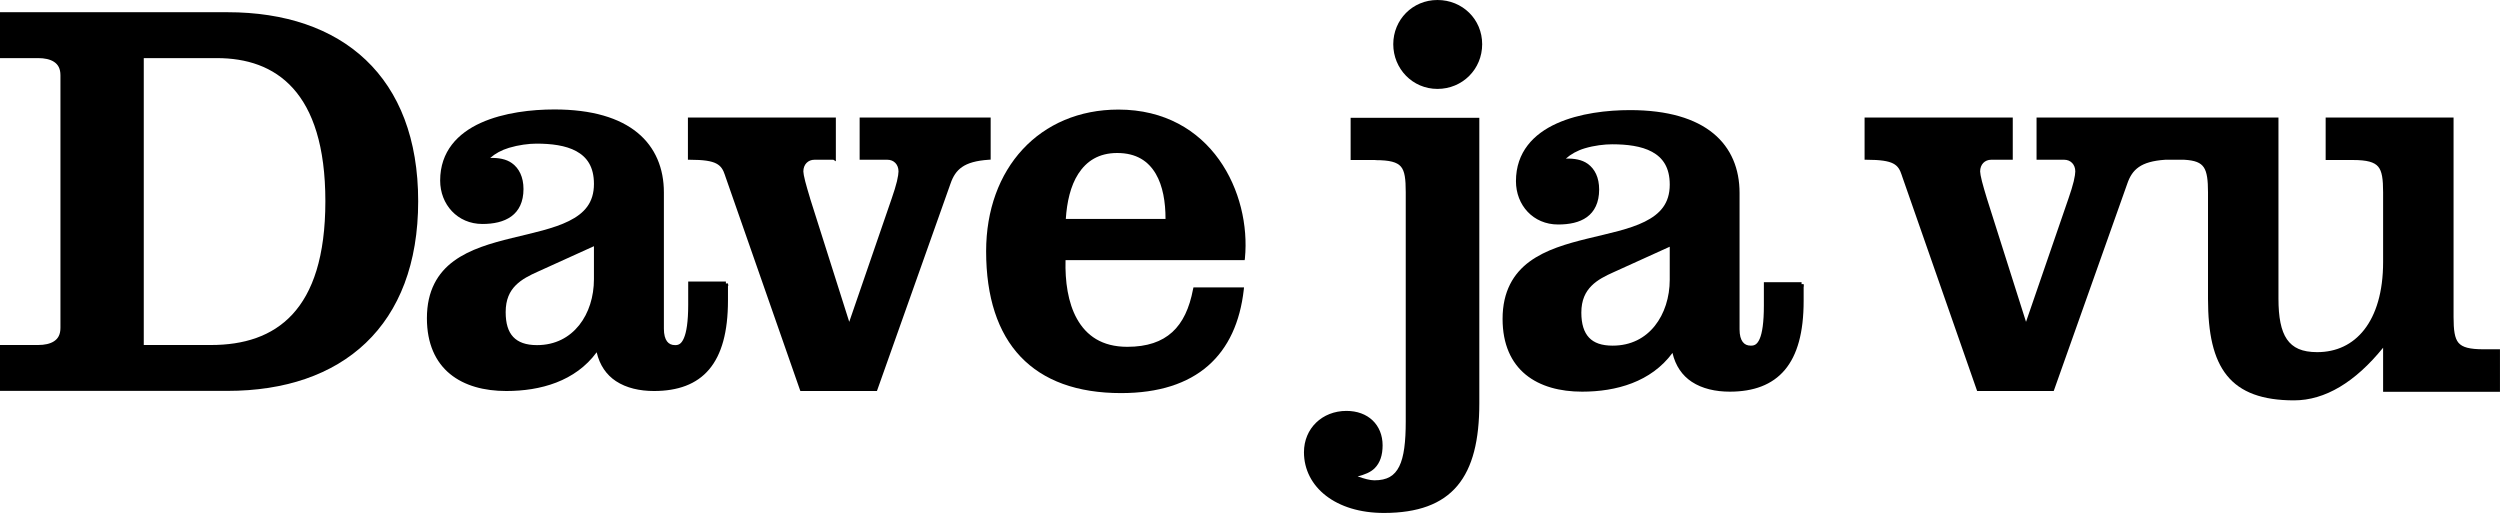 <?xml version="1.0" encoding="UTF-8" standalone="no"?>
<!-- Created with Inkscape (http://www.inkscape.org/) -->
<svg xmlns:rdf="http://www.w3.org/1999/02/22-rdf-syntax-ns#" xmlns="http://www.w3.org/2000/svg" height="123.11" width="600" version="1.1" xmlns:cc="http://creativecommons.org/ns#" xmlns:dc="http://purl.org/dc/elements/1.1/">
 <path fill-rule="nonzero" style="baseline-shift:baseline;block-progression:tb;color:#000000;direction:ltr;text-indent:0;text-align:start;enable-background:accumulate;text-transform:none;" fill="#000" d="m0,2.933,0,0.499,0,10.015,0,0.499,0.499,0,8.673,0c1.5,0,2.863,0.277,3.806,0.905,0.943,0.628,1.529,1.583,1.529,3.213v60.618c0,1.637-0.586,2.587-1.529,3.213-0.943,0.627-2.305,0.905-3.806,0.905h-8.673-0.499v0.499,10.015,0.499h0.499,54.097c13.723,0,25.17-3.862,33.195-11.512,8.025-7.65,12.573-19.06,12.573-34.006s-4.548-26.299-12.573-33.912c-8.021-7.614-19.468-11.45-33.19-11.45h-54.097-0.5zm34.505,11.013,17.533,0c7.09,0,13.545,1.987,18.282,7.238,4.737,5.251,7.768,13.832,7.768,27.111s-3.021,21.889-7.924,27.173c-4.903,5.284-11.72,7.332-19.499,7.332h-16.161v-68.854z"/>
 <path fill-rule="nonzero" style="baseline-shift:baseline;block-progression:tb;color:#000000;direction:ltr;text-indent:0;text-align:start;enable-background:accumulate;text-transform:none;" fill="#000" d="m133.03,26.269c-5.329,0-12.12,0.726-17.627,3.213-5.506,2.488-9.765,6.833-9.765,13.852,0,5.719,4.136,10.42,10.139,10.42,2.67,0,5.11-0.495,6.926-1.81,1.816-1.315,2.933-3.462,2.933-6.583,0-2.86-1.052-4.973-2.777-6.208-1.39-0.995-3.228-1.3-5.21-1.248,1.167-1.035,2.713-1.89,4.524-2.433,2.284-0.686,4.766-0.998,6.583-0.998,3.507,0,6.986,0.409,9.547,1.81,2.56,1.4,4.243,3.723,4.243,7.862,0,4.535-2.325,7.061-5.99,8.891s-8.638,2.855-13.665,4.087c-5.027,1.232-10.113,2.682-13.977,5.522-3.864,2.841-6.458,7.114-6.458,13.727,0,6.13,2.092,10.546,5.553,13.384,3.461,2.838,8.216,4.087,13.509,4.087,8.183,0,16.545-2.314,21.683-9.297,0.716,3.111,2.353,5.432,4.617,6.926,2.516,1.661,5.722,2.371,9.141,2.371,5.704,0,10.211-1.607,13.228-5.179,3.017-3.572,4.524-9.013,4.524-16.566v-3.525h0.094l-0.094-0.499v-0.062l-0.499,0.031v-0.468h-8.548-0.499v0.499,5.085c0,4.115-0.429,6.605-1.03,7.987-0.6,1.382-1.241,1.685-2.09,1.685-0.883,0-1.506-0.294-1.966-0.905-0.46-0.611-0.749-1.62-0.749-3.026v-32.727c0-5.731-2.019-10.779-6.333-14.32-4.314-3.541-10.869-5.584-19.967-5.584zm9.515,32.82,0,7.924c0,4.18-1.233,8.143-3.557,11.044-2.324,2.901-5.701,4.773-10.108,4.773-2.651,0-4.505-0.686-5.709-1.966s-1.81-3.224-1.81-5.959c0-3.028,0.961-4.971,2.402-6.427,1.441-1.456,3.379-2.414,5.304-3.276l13.478-6.115z"/>
 <path fill-rule="nonzero" style="baseline-shift:baseline;block-progression:tb;color:#000000;direction:ltr;text-indent:0;text-align:start;enable-background:accumulate;text-transform:none;" fill="#000" d="m165.1,28.203,0,0.499,0,9.141,0,0.499,0.499,0c3.255,0,5.149,0.301,6.302,0.905s1.656,1.465,2.122,2.87v0.031l17.939,51.352,0.125,0.343h0.343,17.689,0.343l0.125-0.343,17.533-49.418c0.598-1.738,1.408-3.047,2.777-3.993,1.369-0.947,3.362-1.544,6.396-1.747l0.468-0.031v-0.468-9.141-0.499h-0.499-30.449-0.499v0.499,9.141,0.499h0.499,6.177c1.528,0,2.652,1.123,2.652,2.808,0,0.392-0.104,1.25-0.374,2.371-0.27,1.121-0.703,2.51-1.248,4.087l-10.202,29.638-9.391-29.607c-0.003-0.011,0.003-0.02,0-0.031-0.47-1.574-0.9-2.999-1.185-4.118-0.287-1.127-0.437-1.971-0.437-2.34,0-1.685,1.136-2.808,2.652-2.808h4.555l0.593,0.374v-0.874-9.141-0.499h-0.499-34.505-0.499z"/>
 <path fill-rule="nonzero" style="baseline-shift:baseline;block-progression:tb;color:#000000;direction:ltr;text-indent:0;text-align:start;enable-background:accumulate;text-transform:none;" fill="#000" d="m268.4,26.3c-9.412,0-17.381,3.521-22.962,9.547-5.581,6.025-8.767,14.521-8.767,24.459,0,10.988,2.788,19.53,8.268,25.302s13.589,8.735,24.116,8.735c9.038,0,15.981-2.283,20.871-6.552,4.891-4.269,7.698-10.492,8.579-18.251l0.062-0.562h-0.562-11.169-0.406l-0.094,0.406c-0.865,4.578-2.455,8.017-4.992,10.327-2.536,2.309-6.03,3.525-10.795,3.525-6.11,0-9.823-2.694-12.074-6.708-2.182-3.892-2.884-9.056-2.745-14.102h42.554,0.437l0.062-0.437c0.757-7.796-1.229-16.7-6.208-23.679-4.979-6.979-12.988-12.011-24.178-12.011zm-0.281,10.42c4.636,0,7.487,1.969,9.266,4.992,1.706,2.9,2.349,6.816,2.34,10.826h-23.929c0.251-3.995,1.116-7.922,2.995-10.826,1.964-3.036,4.905-4.992,9.328-4.992z"/>
 <path fill-rule="nonzero" style="baseline-shift:baseline;block-progression:tb;color:#000000;direction:ltr;text-indent:0;text-align:start;enable-background:accumulate;text-transform:none;" fill="#000" d="m344.99,0c-5.999,0-10.607,4.758-10.607,10.607,0,5.87,4.601,10.732,10.607,10.732,5.999,0,10.732-4.733,10.732-10.732,0-5.989-4.74-10.607-10.73-10.607z"/>
 <path fill-rule="nonzero" style="baseline-shift:baseline;block-progression:tb;color:#000000;direction:ltr;text-indent:0;text-align:start;enable-background:accumulate;text-transform:none;" fill="#000" d="m324.15,28.265,0,0.499,0,9.141,0,0.499,0.499,0,5.46,0,0,0.031c3.436,0,5.191,0.475,6.115,1.56,0.924,1.085,1.154,2.993,1.154,6.115v55.033c0,4.89-0.417,8.508-1.56,10.795-1.143,2.287-2.902,3.338-5.99,3.338-1.035,0-2.431-0.387-3.993-0.936,1.658-0.416,3.114-0.992,4.087-1.966,1.302-1.303,1.903-3.15,1.903-5.491,0-2.437-0.867-4.525-2.402-5.99s-3.708-2.277-6.271-2.277c-5.835,0-10.202,4.209-10.202,9.921,0,4.183,1.936,7.859,5.304,10.451,3.367,2.593,8.126,4.118,13.883,4.118,8.143,0,13.928-2.117,17.627-6.52s5.272-10.982,5.272-19.78v-68.043-0.499h-0.499-29.888-0.499z"/>
 <path fill-rule="nonzero" style="baseline-shift:baseline;block-progression:tb;color:#000000;direction:ltr;text-indent:0;text-align:start;enable-background:accumulate;text-transform:none;" fill="#000" d="m447.5,28.203,0,0.499,0,9.141,0,0.499,0.499,0c3.26,0,5.21,0.301,6.364,0.905,1.155,0.604,1.625,1.465,2.09,2.87v0.031l17.939,51.352,0.125,0.343h0.343,17.689,0.343l0.125-0.343,17.533-49.418c0.598-1.738,1.409-3.047,2.777-3.993,1.362-0.943,3.325-1.542,6.333-1.747h0.031,4.492,0.031c2.613,0.148,3.95,0.697,4.711,1.841,0.764,1.15,0.998,3.076,0.998,5.959v25.551c0,8.293,1.276,14.382,4.555,18.438,3.279,4.056,8.524,5.959,16.098,5.959,7.436,0,14.67-4.367,21.371-12.635v10.077,0.499h0.499,27.049,0.499v-0.499-9.203-0.499h-0.499-3.432c-3.334,0-5.093-0.465-6.021-1.56-0.928-1.095-1.185-3.043-1.185-6.177v-47.39-0.499h-0.499-29.7-0.499v0.499,9.203,0.499h0.499,6.084c3.334,0,5.093,0.499,6.021,1.591,0.928,1.092,1.185,3.011,1.185,6.146v16.753c0,7.201-1.714,12.628-4.524,16.223-2.81,3.595-6.72,5.397-11.294,5.397-3.615,0-5.842-1.016-7.269-3.089-1.427-2.072-2.028-5.314-2.028-9.734v-42.991-0.499h-0.499-57.061-0.499v0.499,9.141,0.499h0.499,6.146c1.516,0,2.652,1.123,2.652,2.808,0,0.392-0.104,1.25-0.374,2.371-0.27,1.121-0.703,2.51-1.248,4.087l-10.202,29.638-9.391-29.607c-0.48-1.587-0.9-2.992-1.185-4.118-0.286-1.126-0.437-2.001-0.437-2.371,0-1.687,1.124-2.808,2.652-2.808h4.68,0.499v-0.499-9.141-0.499h-0.499-34.567-0.499z"/>
 <path fill-rule="nonzero" style="baseline-shift:baseline;block-progression:tb;color:#000000;direction:ltr;text-indent:0;text-align:start;enable-background:accumulate;text-transform:none;" fill="#000" d="m391.19,26.425c-5.329,0-12.089,0.726-17.596,3.213-5.506,2.488-9.765,6.833-9.765,13.852,0,5.719,4.105,10.389,10.108,10.389,2.67,0,5.11-0.464,6.926-1.778,1.816-1.315,2.933-3.493,2.933-6.614,0-2.86-1.021-4.942-2.745-6.177-1.393-0.998-3.254-1.303-5.241-1.248,1.167-1.042,2.705-1.919,4.524-2.465,2.284-0.686,4.766-0.967,6.583-0.967,3.507,0,7.017,0.409,9.578,1.81,2.56,1.4,4.243,3.723,4.243,7.862,0,4.535-2.325,7.061-5.99,8.891s-8.669,2.824-13.696,4.056c-5.027,1.232-10.082,2.682-13.946,5.522-3.864,2.841-6.489,7.145-6.489,13.758,0,6.13,2.092,10.546,5.553,13.384,3.461,2.838,8.247,4.087,13.54,4.087,8.178,0,16.544-2.325,21.683-9.297,0.717,3.109,2.354,5.433,4.617,6.926,2.516,1.661,5.722,2.371,9.141,2.371,5.704,0,10.18-1.638,13.197-5.21,3.017-3.572,4.524-9.013,4.524-16.566v-3.494h0.062l-0.062-0.499v-0.062l-0.499,0.031v-0.468h-8.548-0.499v0.499,5.085c0,4.115-0.398,6.602-0.998,7.987s-1.273,1.653-2.122,1.653c-0.882,0-1.505-0.291-1.966-0.905-0.46-0.614-0.749-1.589-0.749-2.995v-32.758c0-5.731-1.988-10.748-6.302-14.289-4.314-3.541-10.9-5.584-19.998-5.584zm9.547,32.789,0,7.924c0,4.181-1.264,8.172-3.588,11.075-2.324,2.904-5.701,4.742-10.108,4.742-2.651,0-4.473-0.652-5.678-1.934-1.205-1.282-1.841-3.255-1.841-5.99,0-3.028,0.992-4.971,2.433-6.427,1.441-1.456,3.379-2.414,5.304-3.276l13.478-6.115z"/>
</svg>
